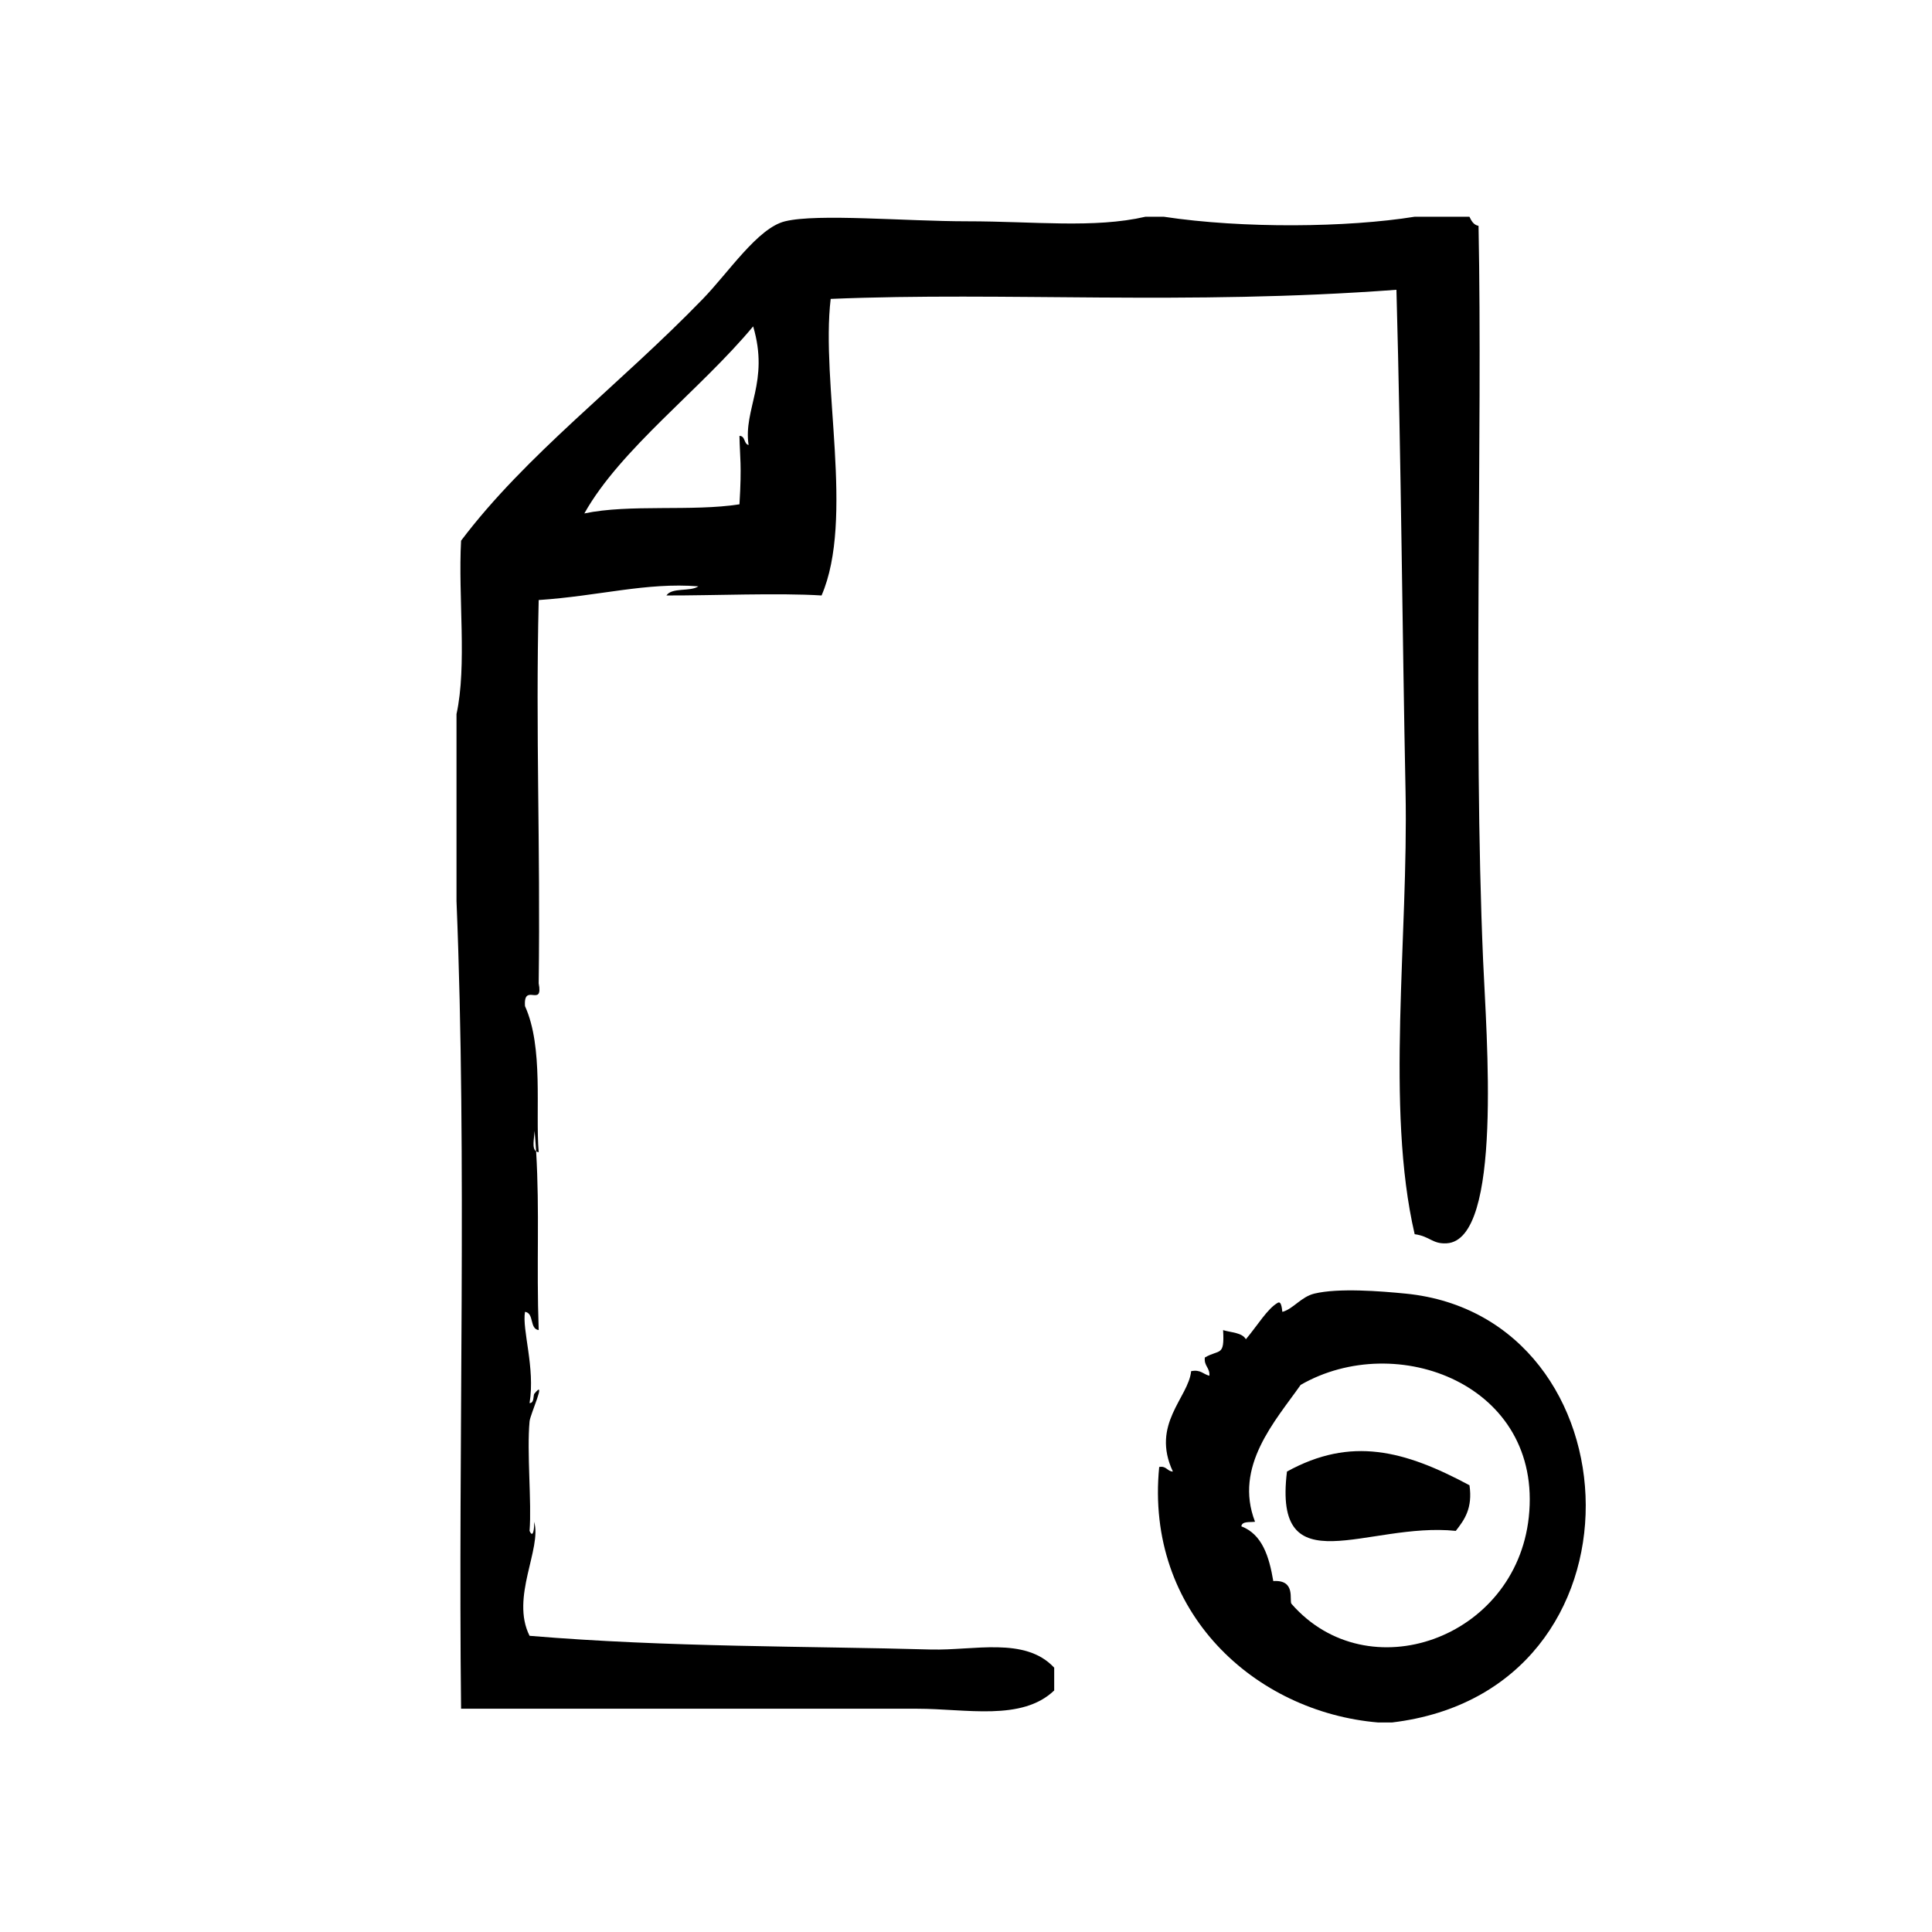 <?xml version="1.0" encoding="UTF-8"?>
<!-- Uploaded to: ICON Repo, www.svgrepo.com, Generator: ICON Repo Mixer Tools -->
<svg fill="#000000" width="800px" height="800px" version="1.1" viewBox="144 144 512 512" xmlns="http://www.w3.org/2000/svg">
 <g fill-rule="evenodd">
  <path d="m485.06 533.98c-3.762 30.633 21.355 13.285 44.738 15.719 2.297-2.941 4.504-5.981 3.633-12.09-17.238-9.238-31.387-12.988-48.371-3.629z"/>
  <path d="m390.75 581.14c-31.965-0.918-69.793-0.562-106.41-3.633-5.109-10.172 3.324-23.102 1.211-30.23 0.09 1.699-0.273 4.625-1.211 2.418 0.59-7.492-0.762-20.801 0-29.02 0.18-1.926 4.746-11.68 1.211-7.254-0.273 0.941-0.035 2.387-1.211 2.418 1.527-9.441-2.035-19.383-1.211-24.188 2.488 0.332 1.137 4.508 3.629 4.836-0.625-17.734 0.289-31.164-0.68-47.383-1.184-0.762-0.508-3.379-0.406-5.422 0.152 1.832 0.301 3.664 0.406 5.422 0.188 0.117 0.395 0.215 0.68 0.23-0.91-10.957 1.324-27.781-3.629-38.699-0.465-6.387 4.902 0.551 3.629-6.047 0.48-37.535-0.84-65.441 0-101.57 16.066-1.082 28.535-4.727 42.32-3.629-2.16 1.473-7.031 0.223-8.465 2.418 12.152 0.039 29.727-0.719 41.109 0 8.766-20.227-0.242-56.367 2.418-78.594 46.391-1.93 94.047 1.754 149.93-2.418 1.266 46.188 1.547 90.324 2.414 133 0.785 38.566-5.375 83.809 2.418 117.28 4.109 0.574 4.672 2.629 8.465 2.418 14.969-0.828 10.52-55.316 9.672-74.969-2.684-62.523-0.117-139.36-1.211-194.67-1.355-0.258-1.879-1.34-2.414-2.418h-14.508c-17.785 2.867-45.574 3.168-66.504 0h-4.836c-13.547 3.133-29.625 1.211-47.156 1.211-16.57 0-39.691-2.117-48.367 0-7.215 1.758-14.902 13.473-21.766 20.555-22.223 22.945-46.863 41.246-64.086 64.086-0.805 14.918 1.605 33.043-1.211 45.949v49.574c2.82 68.922 0.402 143.08 1.211 214.02h120.91c12.898 0 27.68 3.375 36.273-4.84v-6.039c-7.711-8.309-21.383-4.496-32.637-4.82zm-47.156-350.65c4.363 14.746-2.648 21.828-1.211 31.438-1.316-0.301-0.82-2.402-2.418-2.418 0.098 5.668 0.645 7.465 0 18.137-12.543 1.961-29.129-0.109-41.109 2.418 9.551-17.055 30.832-32.848 44.738-49.574z"/>
  <path d="m516.5 486.82c-6.57-0.648-17.758-1.551-24.184 0-3.523 0.855-5.586 4.066-8.465 4.836-0.098 0.023-0.109-3.031-1.211-2.414-2.746 1.531-5.422 6.066-8.469 9.672-1.023-1.793-3.891-1.754-6.039-2.418 0.414 7.117-0.918 4.977-4.836 7.254-0.273 2.289 1.367 2.664 1.203 4.836-1.633-0.379-2.309-1.723-4.836-1.211-0.684 7.012-10.727 14.031-4.836 26.602-1.547-0.066-1.672-1.551-3.629-1.211-3.777 38.473 25.348 64.949 58.043 67.711h3.629c70.082-8.34 65.691-107.5 3.629-113.66zm-30.23 82.227c-0.711-0.812 1.305-6.457-4.836-6.047-1.109-6.555-2.938-12.379-8.465-14.508 0.191-1.414 2.207-1.02 3.629-1.211-5.688-14.68 5.379-26.73 12.09-36.27 25.387-14.637 64.258-0.09 60.457 35.066-3.488 32.273-42.688 46.09-62.875 22.969z"/>
 </g>
</svg>
